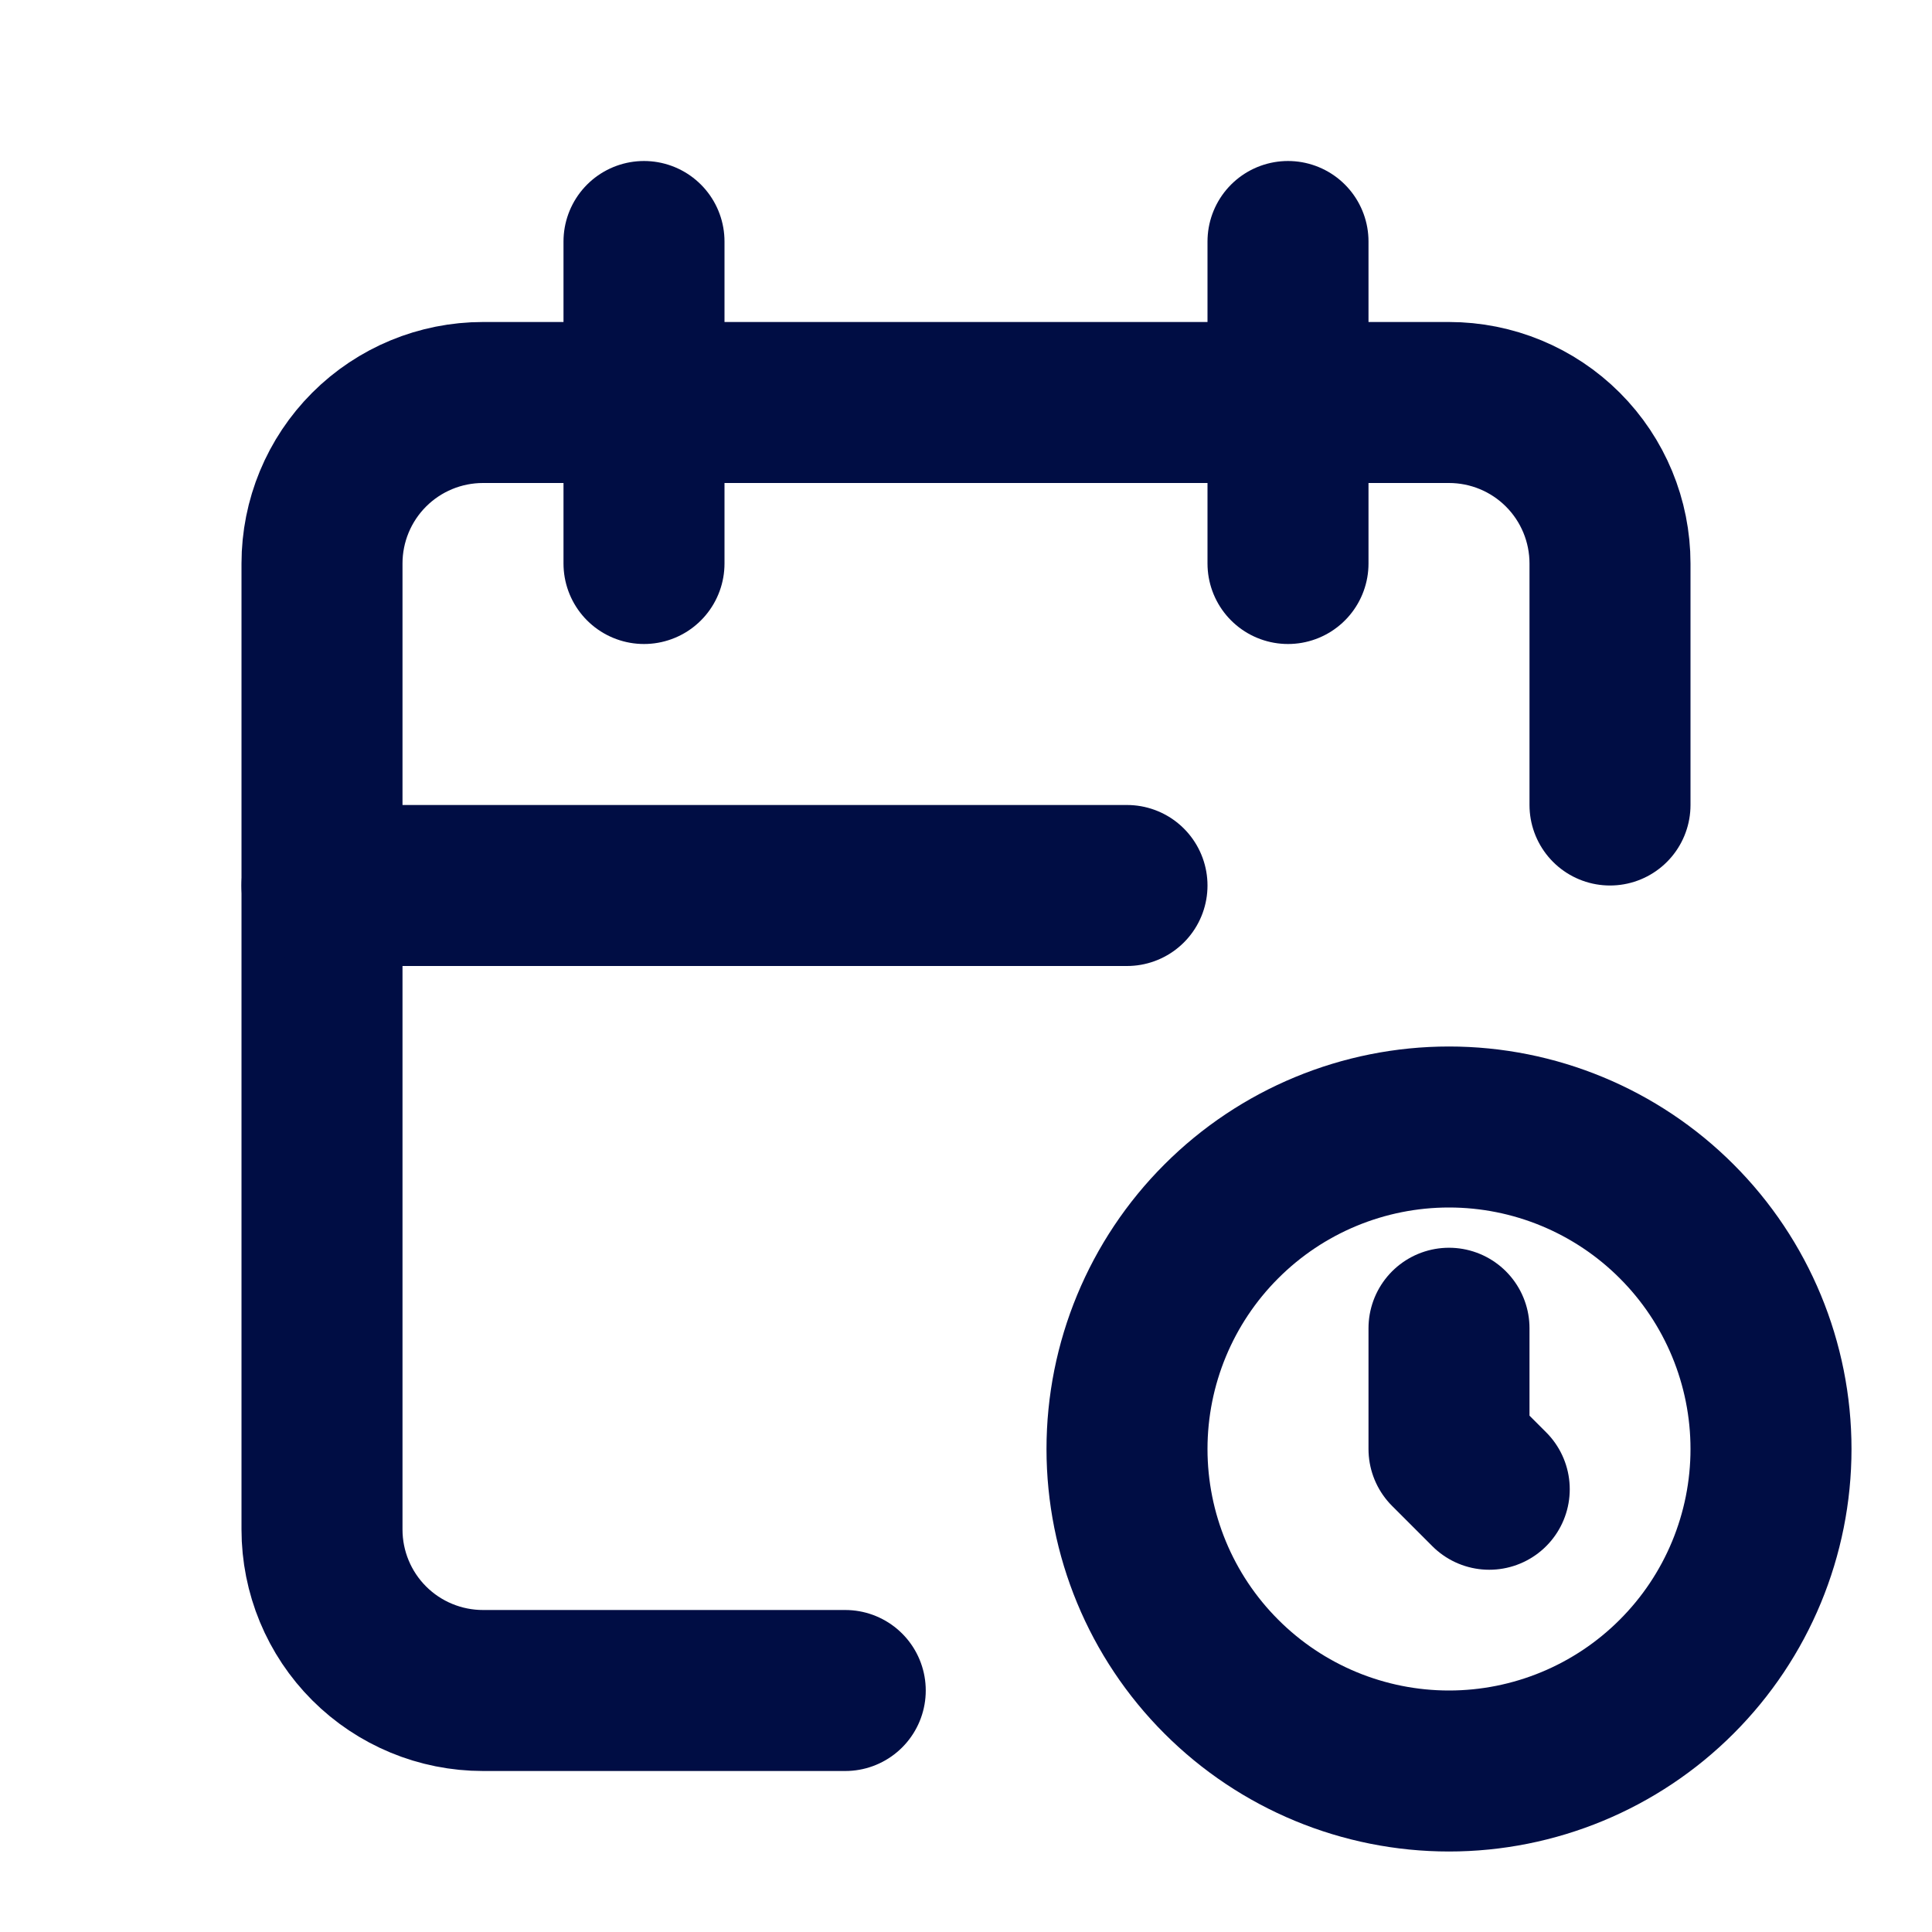 <svg width="30" height="30" viewBox="0 0 30 30" fill="none" xmlns="http://www.w3.org/2000/svg">
<g clip-path="url(#clip0_12782_9453)">
<path d="M13.125 26.25H7.5C6.837 26.25 6.201 25.987 5.732 25.518C5.263 25.049 5 24.413 5 23.75V8.75C5 8.087 5.263 7.451 5.732 6.982C6.201 6.513 6.837 6.25 7.5 6.25H22.5C23.163 6.25 23.799 6.513 24.268 6.982C24.737 7.451 25 8.087 25 8.75V12.5" stroke="#000D44" stroke-width="2.5" stroke-linecap="round" stroke-linejoin="round"/>
<path d="M20 3.75V8.75" stroke="#000D44" stroke-width="2.5" stroke-linecap="round" stroke-linejoin="round"/>
<path d="M10 3.75V8.75" stroke="#000D44" stroke-width="2.5" stroke-linecap="round" stroke-linejoin="round"/>
<path d="M5 13.75H17.5" stroke="#000D44" stroke-width="2.5" stroke-linecap="round" stroke-linejoin="round"/>
<path d="M17.5 22.5C17.5 23.826 18.027 25.098 18.965 26.035C19.902 26.973 21.174 27.5 22.5 27.5C23.826 27.5 25.098 26.973 26.035 26.035C26.973 25.098 27.5 23.826 27.5 22.5C27.5 21.174 26.973 19.902 26.035 18.965C25.098 18.027 23.826 17.5 22.5 17.5C21.174 17.5 19.902 18.027 18.965 18.965C18.027 19.902 17.5 21.174 17.5 22.5Z" stroke="#000D44" stroke-width="2.5" stroke-linecap="round" stroke-linejoin="round"/>
<path d="M22.5 20.625V22.5L23.125 23.125" stroke="#000D44" stroke-width="2.5" stroke-linecap="round" stroke-linejoin="round"/>
</g>
<defs>
<clipPath id="clip0_12782_9453">
<rect width="30" height="30" fill="white"/>
</clipPath>
</defs>
</svg>
